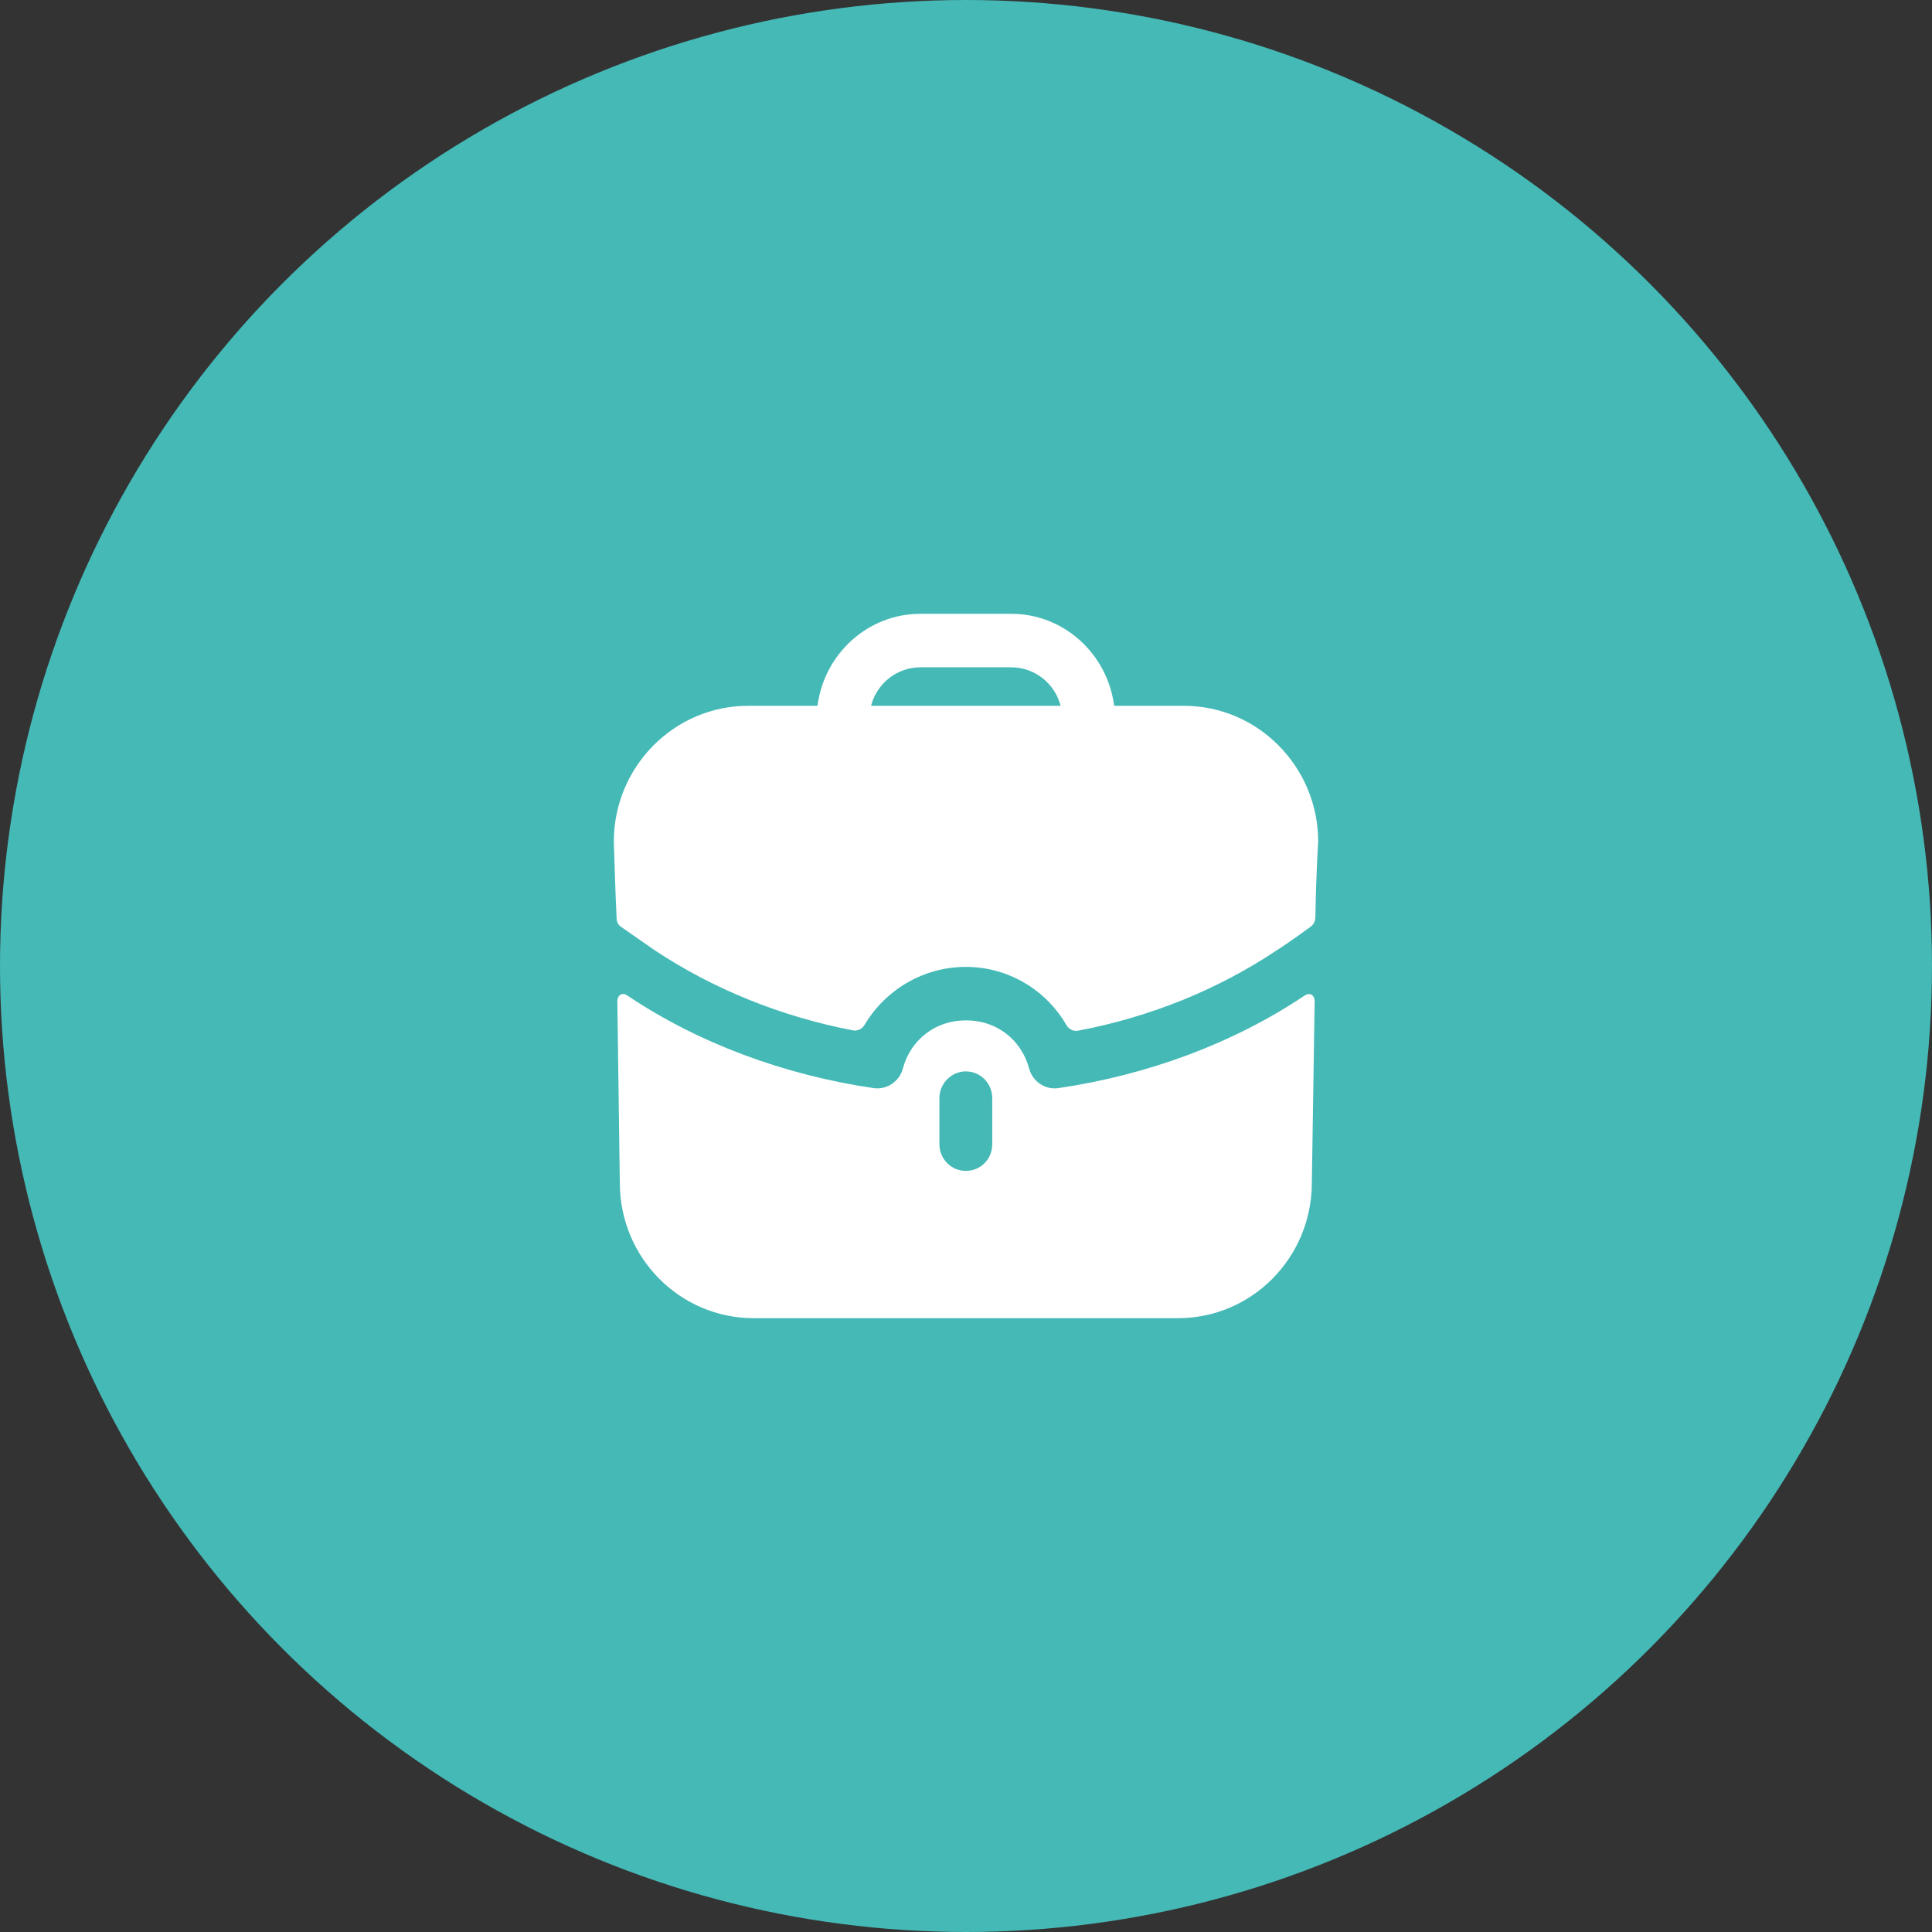 <?xml version="1.0" encoding="UTF-8"?> <svg xmlns="http://www.w3.org/2000/svg" width="800" height="800" viewBox="0 0 800 800" fill="none"><rect x="0" y="0" width="800" height="800" fill="#333333" stroke="none"/> <circle cx="400" cy="400" r="400" fill="#44B9B6"></circle> <path fill-rule="evenodd" clip-rule="evenodd" d="M381.105 276.318C371.329 276.318 363.013 283.112 360.678 292.268H439.176C436.841 283.112 428.525 276.318 418.749 276.318H381.105ZM461.353 292.268H490.243C520.883 292.268 545.833 317.521 545.833 348.533C545.833 348.533 544.958 361.662 544.666 379.944C544.637 381.392 543.936 382.809 542.784 383.666C535.766 388.849 529.346 393.132 528.762 393.428C504.542 409.672 476.396 421.102 446.413 426.788C444.457 427.172 442.532 426.153 441.539 424.41C433.135 409.849 417.436 400.368 399.927 400.368C382.535 400.368 366.689 409.746 358.037 424.322C357.03 426.035 355.134 427.024 353.193 426.655C323.457 420.955 295.312 409.539 271.238 393.575L257.231 383.828C256.063 383.09 255.334 381.761 255.334 380.284C254.896 372.753 254.167 348.533 254.167 348.533C254.167 317.521 279.116 292.268 309.757 292.268H338.5C341.273 270.854 359.219 254.167 381.105 254.167H418.749C440.635 254.167 458.581 270.854 461.353 292.268ZM540.872 411.889L540.289 412.184C510.816 431.973 475.36 445.117 438.154 450.581C432.902 451.319 427.649 447.922 426.19 442.606C422.98 430.496 412.621 422.522 400.219 422.522H400.073H399.781C387.379 422.522 377.02 430.496 373.81 442.606C372.351 447.922 367.098 451.319 361.845 450.581C324.639 445.117 289.184 431.973 259.711 412.184C259.565 412.036 258.106 411.15 256.939 411.889C255.626 412.627 255.626 414.399 255.626 414.399L256.647 489.715C256.647 520.728 281.451 545.833 312.091 545.833H487.762C518.403 545.833 543.207 520.728 543.207 489.715L544.374 414.399C544.374 414.399 544.374 412.627 543.061 411.889C542.331 411.446 541.456 411.593 540.872 411.889ZM410.87 473.766C410.87 479.969 406.055 484.842 399.927 484.842C393.945 484.842 388.984 479.969 388.984 473.766V454.716C388.984 448.661 393.945 443.64 399.927 443.64C406.055 443.64 410.87 448.661 410.87 454.716V473.766Z" fill="white"></path> </svg> 
